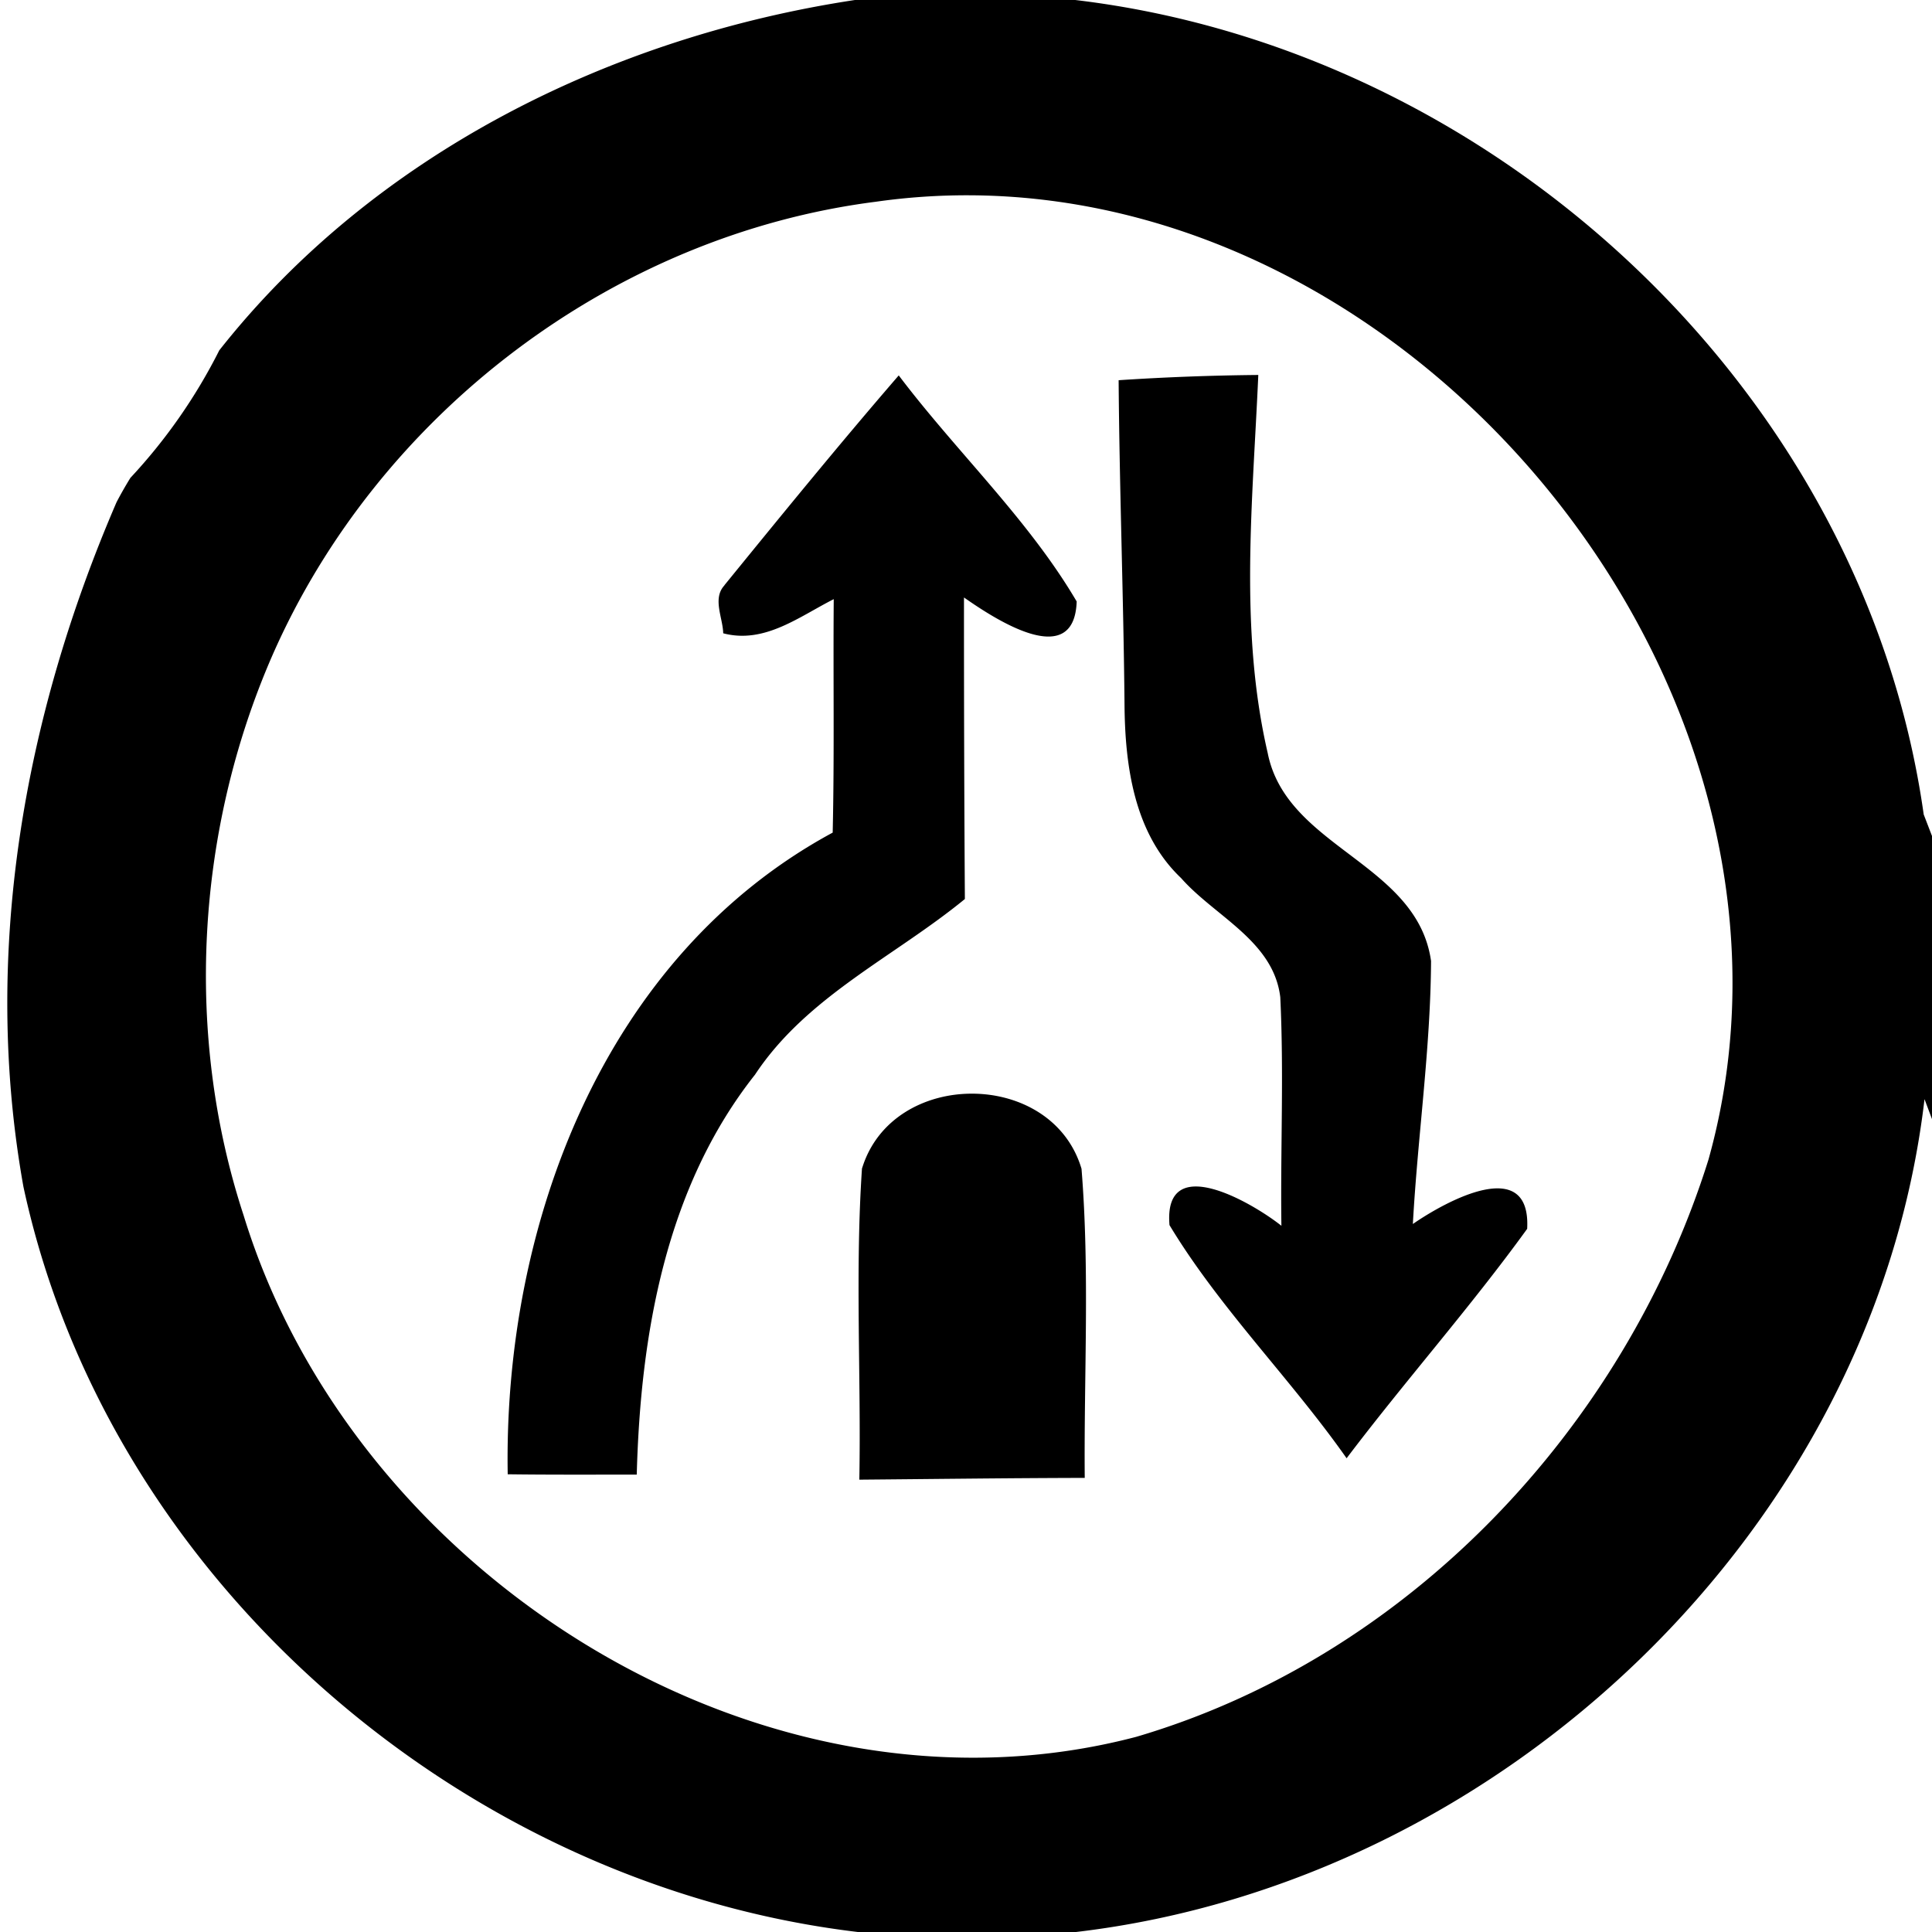<svg xmlns="http://www.w3.org/2000/svg" width="24" height="24"><path d="M10.62 0C7.583.46 4.644 1.917 2.724 4.352A6.8 6.8 0 0 1 1.62 5.936q-.092.149-.172.302C.295 8.91-.227 11.852.291 14.742c1.05 4.88 5.444 8.671 10.365 9.258h2.711c5.296-.623 9.914-5.01 10.54-10.346l.093.248v-3.517l-.104-.27v-.004C23.152 4.861 18.583.62 13.357 0zm1.429 2.426c5.789.027 10.76 6.312 9.174 11.98-1.045 3.333-3.729 6.177-7.11 7.17C9.49 22.79 4.403 19.584 3.027 15.1c-.739-2.252-.592-4.778.352-6.948 1.316-3.009 4.237-5.23 7.502-5.646a8 8 0 0 1 1.168-.08m3.582 2.232q-.867.008-1.733.065h-.002c.01 1.338.06 2.677.073 4.015.005.77.117 1.614.703 2.17.42.477 1.148.78 1.232 1.479.046.945.001 1.894.014 2.84-.375-.297-1.469-.927-1.39-.008.625 1.036 1.503 1.904 2.2 2.896.73-.965 1.534-1.87 2.243-2.85.05-.924-1.007-.346-1.42-.06.06-1.09.22-2.176.226-3.267-.173-1.221-1.795-1.404-2.029-2.583-.357-1.544-.185-3.133-.117-4.697m-4.467.006c-.739.855-1.452 1.73-2.166 2.607H9c-.153.162-.02.404-.016.596.513.135.942-.206 1.373-.424-.008.966.009 1.935-.013 2.9-2.845 1.538-4.091 4.873-4.037 7.971.535.007 1.07.004 1.603.004.046-1.74.36-3.566 1.469-4.968.642-.972 1.731-1.464 2.607-2.182q-.012-1.873-.011-3.746c.388.272 1.37.914 1.4.05-.599-1.02-1.494-1.86-2.21-2.808m.912 8.922c-.587-.002-1.176.306-1.367.924l-.002.002c-.087 1.286-.01 2.58-.033 3.869.935-.008 1.868-.02 2.8-.022-.011-1.279.063-2.564-.04-3.84-.185-.621-.77-.932-1.358-.933"/></svg>